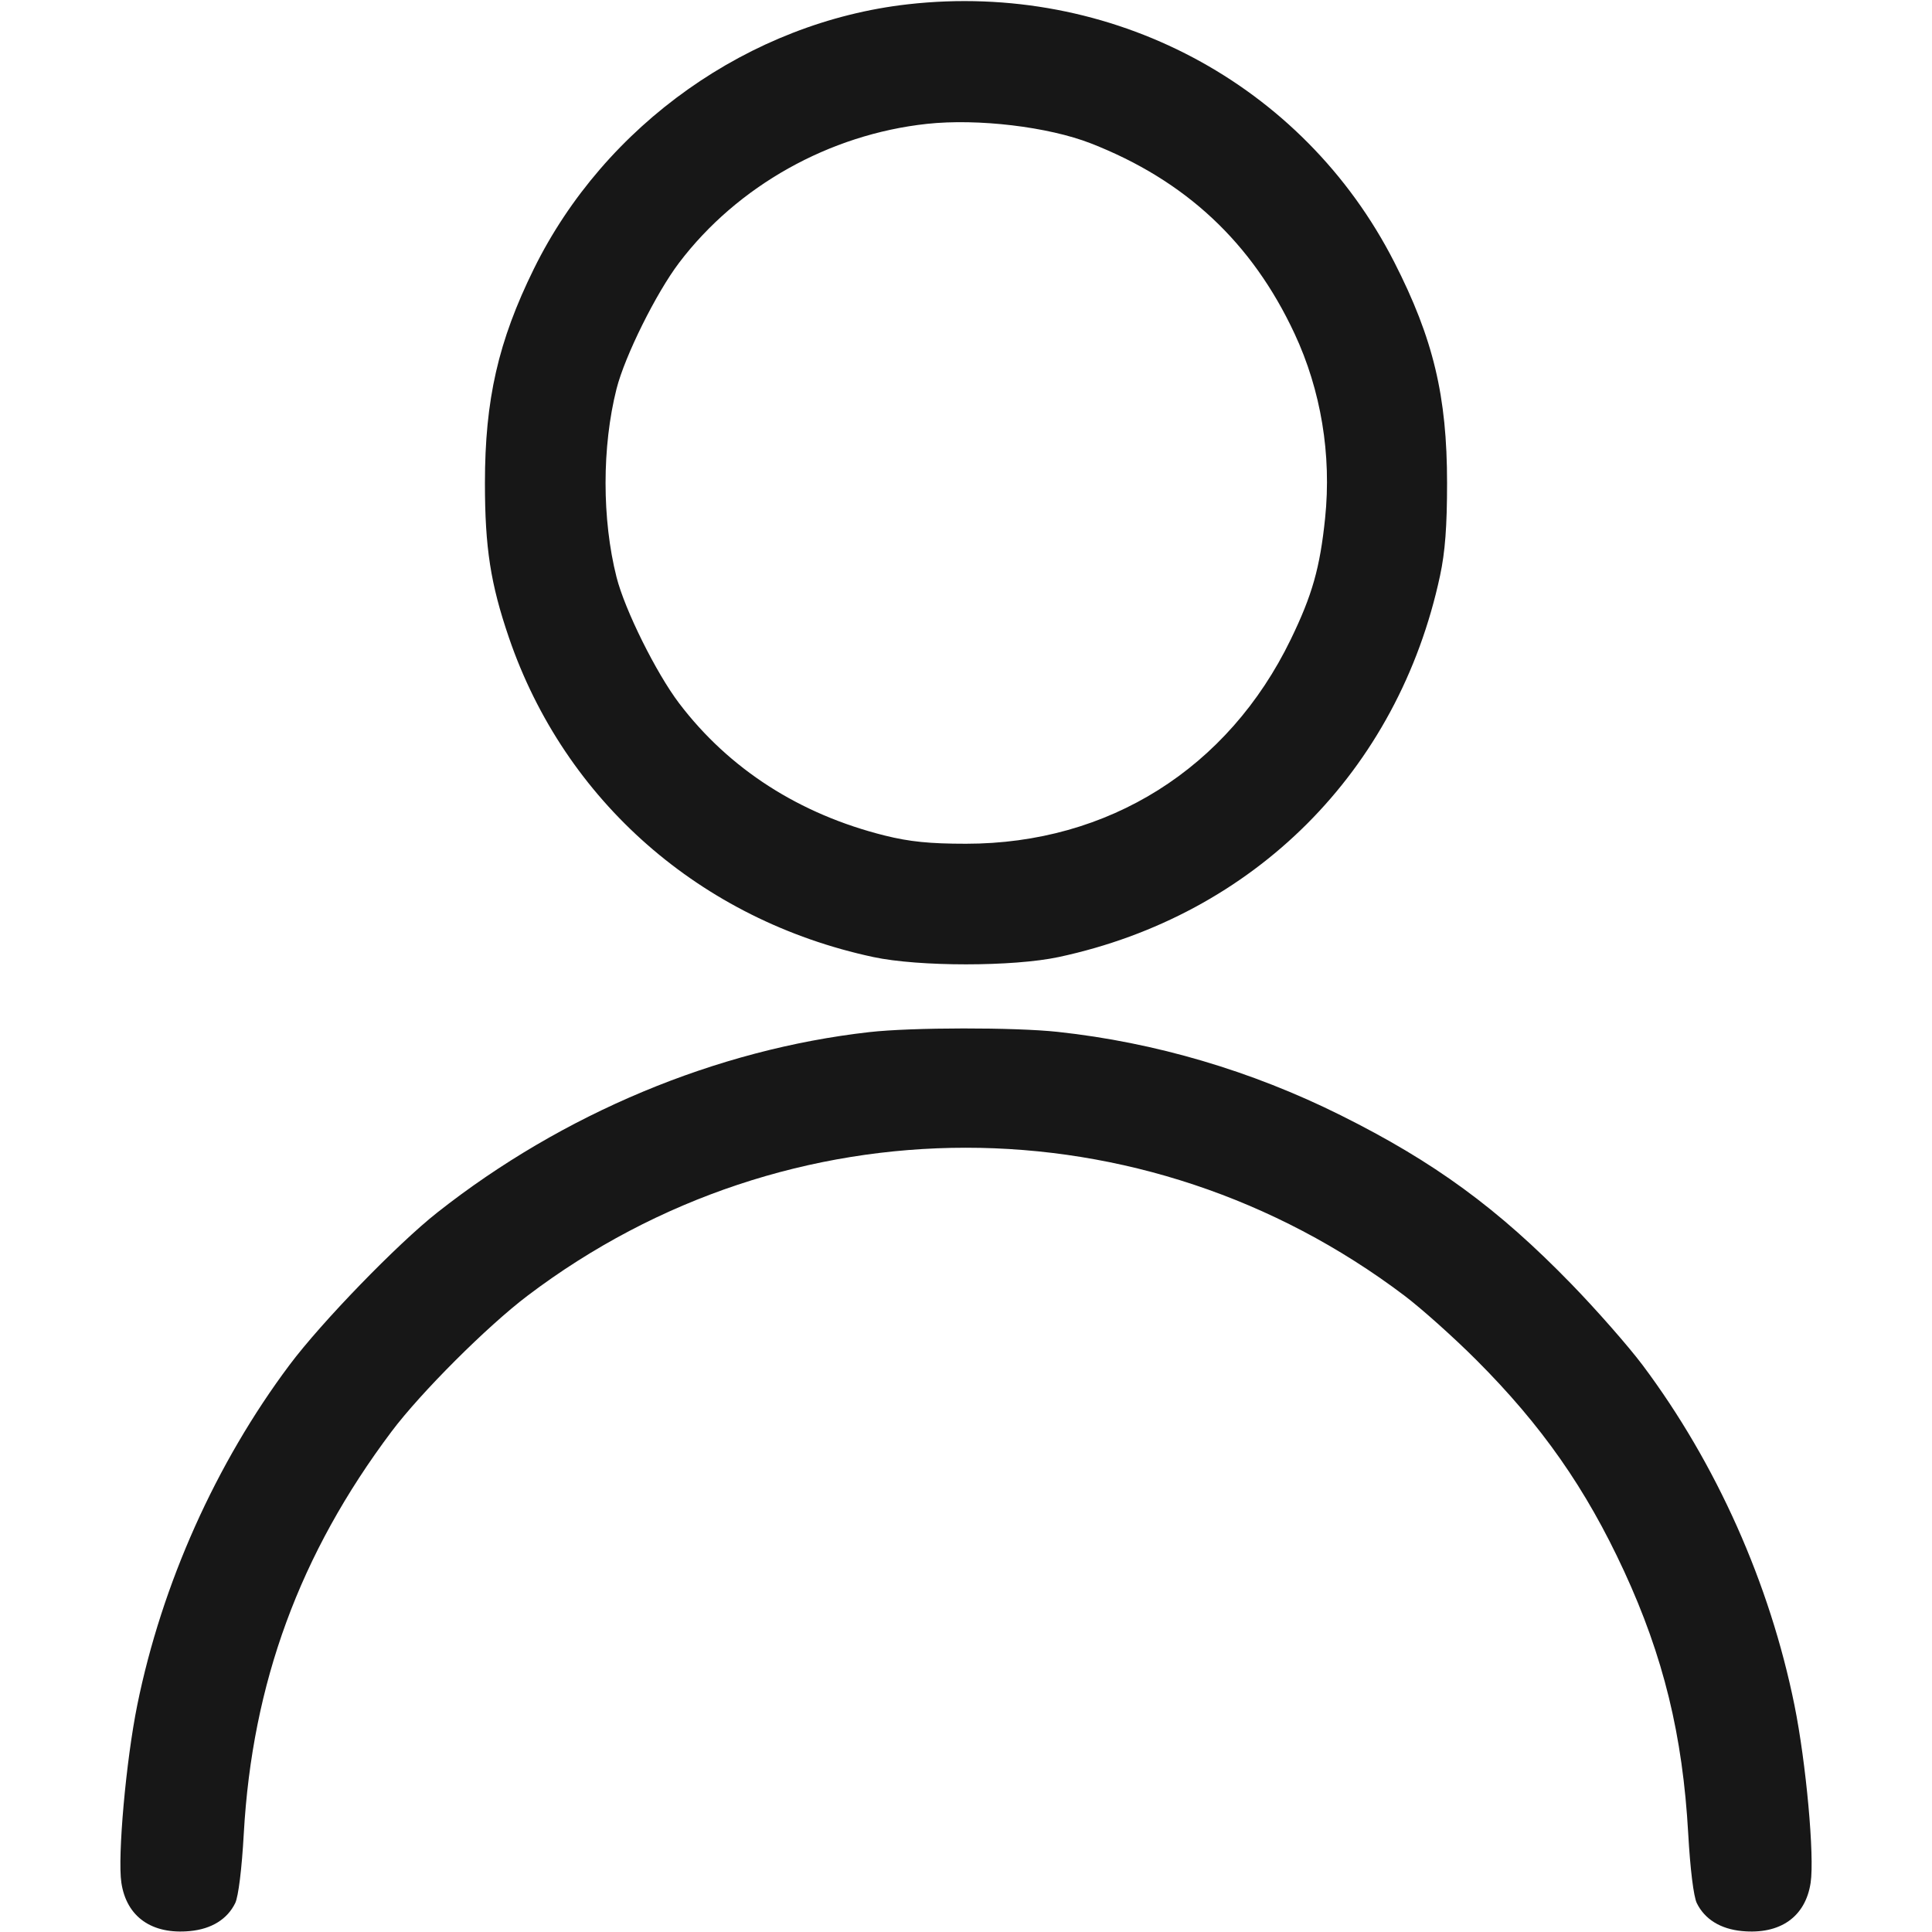 <svg xmlns="http://www.w3.org/2000/svg" viewBox="0 0 500 500" version="1.1">
	<path d="M 235 1.106 C 194.023 5.730, 156.522 32.258, 138.143 69.620 C 128.945 88.317, 125.500 103.409, 125.500 125 C 125.500 141.745, 126.949 151.090, 131.703 165 C 146.151 207.272, 181.327 238.115, 226 247.680 C 237.781 250.203, 262.219 250.203, 274 247.680 C 324.535 236.860, 361.860 199.535, 372.680 149 C 373.996 142.853, 374.500 136.209, 374.500 125 C 374.500 102.536, 370.939 87.639, 360.834 67.835 C 337.209 21.536, 287.509 -4.820, 235 1.106 M 239.867 32.058 C 214.625 34.792, 190.856 48.111, 175.770 67.976 C 169.821 75.810, 161.700 92.167, 159.559 100.627 C 155.772 115.595, 155.772 134.405, 159.559 149.373 C 161.700 157.833, 169.821 174.190, 175.770 182.024 C 188.669 199.009, 206.926 210.746, 229 216.243 C 235.383 217.833, 240.613 218.360, 250 218.360 C 286.875 218.360, 317.834 198.887, 334.037 165.500 C 339.608 154.021, 341.604 146.982, 342.935 134.123 C 344.637 117.673, 341.874 101.001, 335.011 86.308 C 324.006 62.749, 306.794 46.675, 282.333 37.114 C 271.300 32.802, 253.057 30.630, 239.867 32.058 M 225 267.106 C 185.409 271.576, 145.667 288.167, 113.183 313.787 C 102.807 321.969, 83.225 342.168, 74.940 353.232 C 55.864 378.708, 41.886 409.928, 35.525 441.267 C 32.616 455.596, 30.391 480.456, 31.410 487.245 C 32.735 496.084, 39.304 500.706, 49.191 499.756 C 54.746 499.222, 58.827 496.694, 60.871 492.522 C 61.697 490.835, 62.579 483.699, 63.090 474.557 C 65.269 435.597, 77.560 402.139, 101.317 370.500 C 108.904 360.396, 126.072 343.246, 136.521 335.333 C 203.947 284.271, 295.939 284.267, 363.479 335.322 C 367.891 338.657, 376.251 346.136, 382.057 351.943 C 398.977 368.863, 410.429 385.221, 420.280 406.546 C 430.494 428.653, 435.484 449.063, 436.910 474.557 C 437.421 483.699, 438.303 490.835, 439.129 492.522 C 441.173 496.694, 445.254 499.222, 450.809 499.756 C 460.695 500.706, 467.264 496.084, 468.592 487.245 C 469.622 480.384, 467.419 456.203, 464.407 441.320 C 458.023 409.773, 444.189 378.778, 425.137 353.335 C 421.498 348.476, 413.182 339.004, 406.655 332.287 C 387.668 312.744, 371.217 300.711, 346.956 288.621 C 323.879 277.119, 298.991 269.783, 273.789 267.052 C 262.591 265.839, 235.965 265.868, 225 267.106" stroke="none" fill="#171717" fill-rule="evenodd"></path>
</svg>